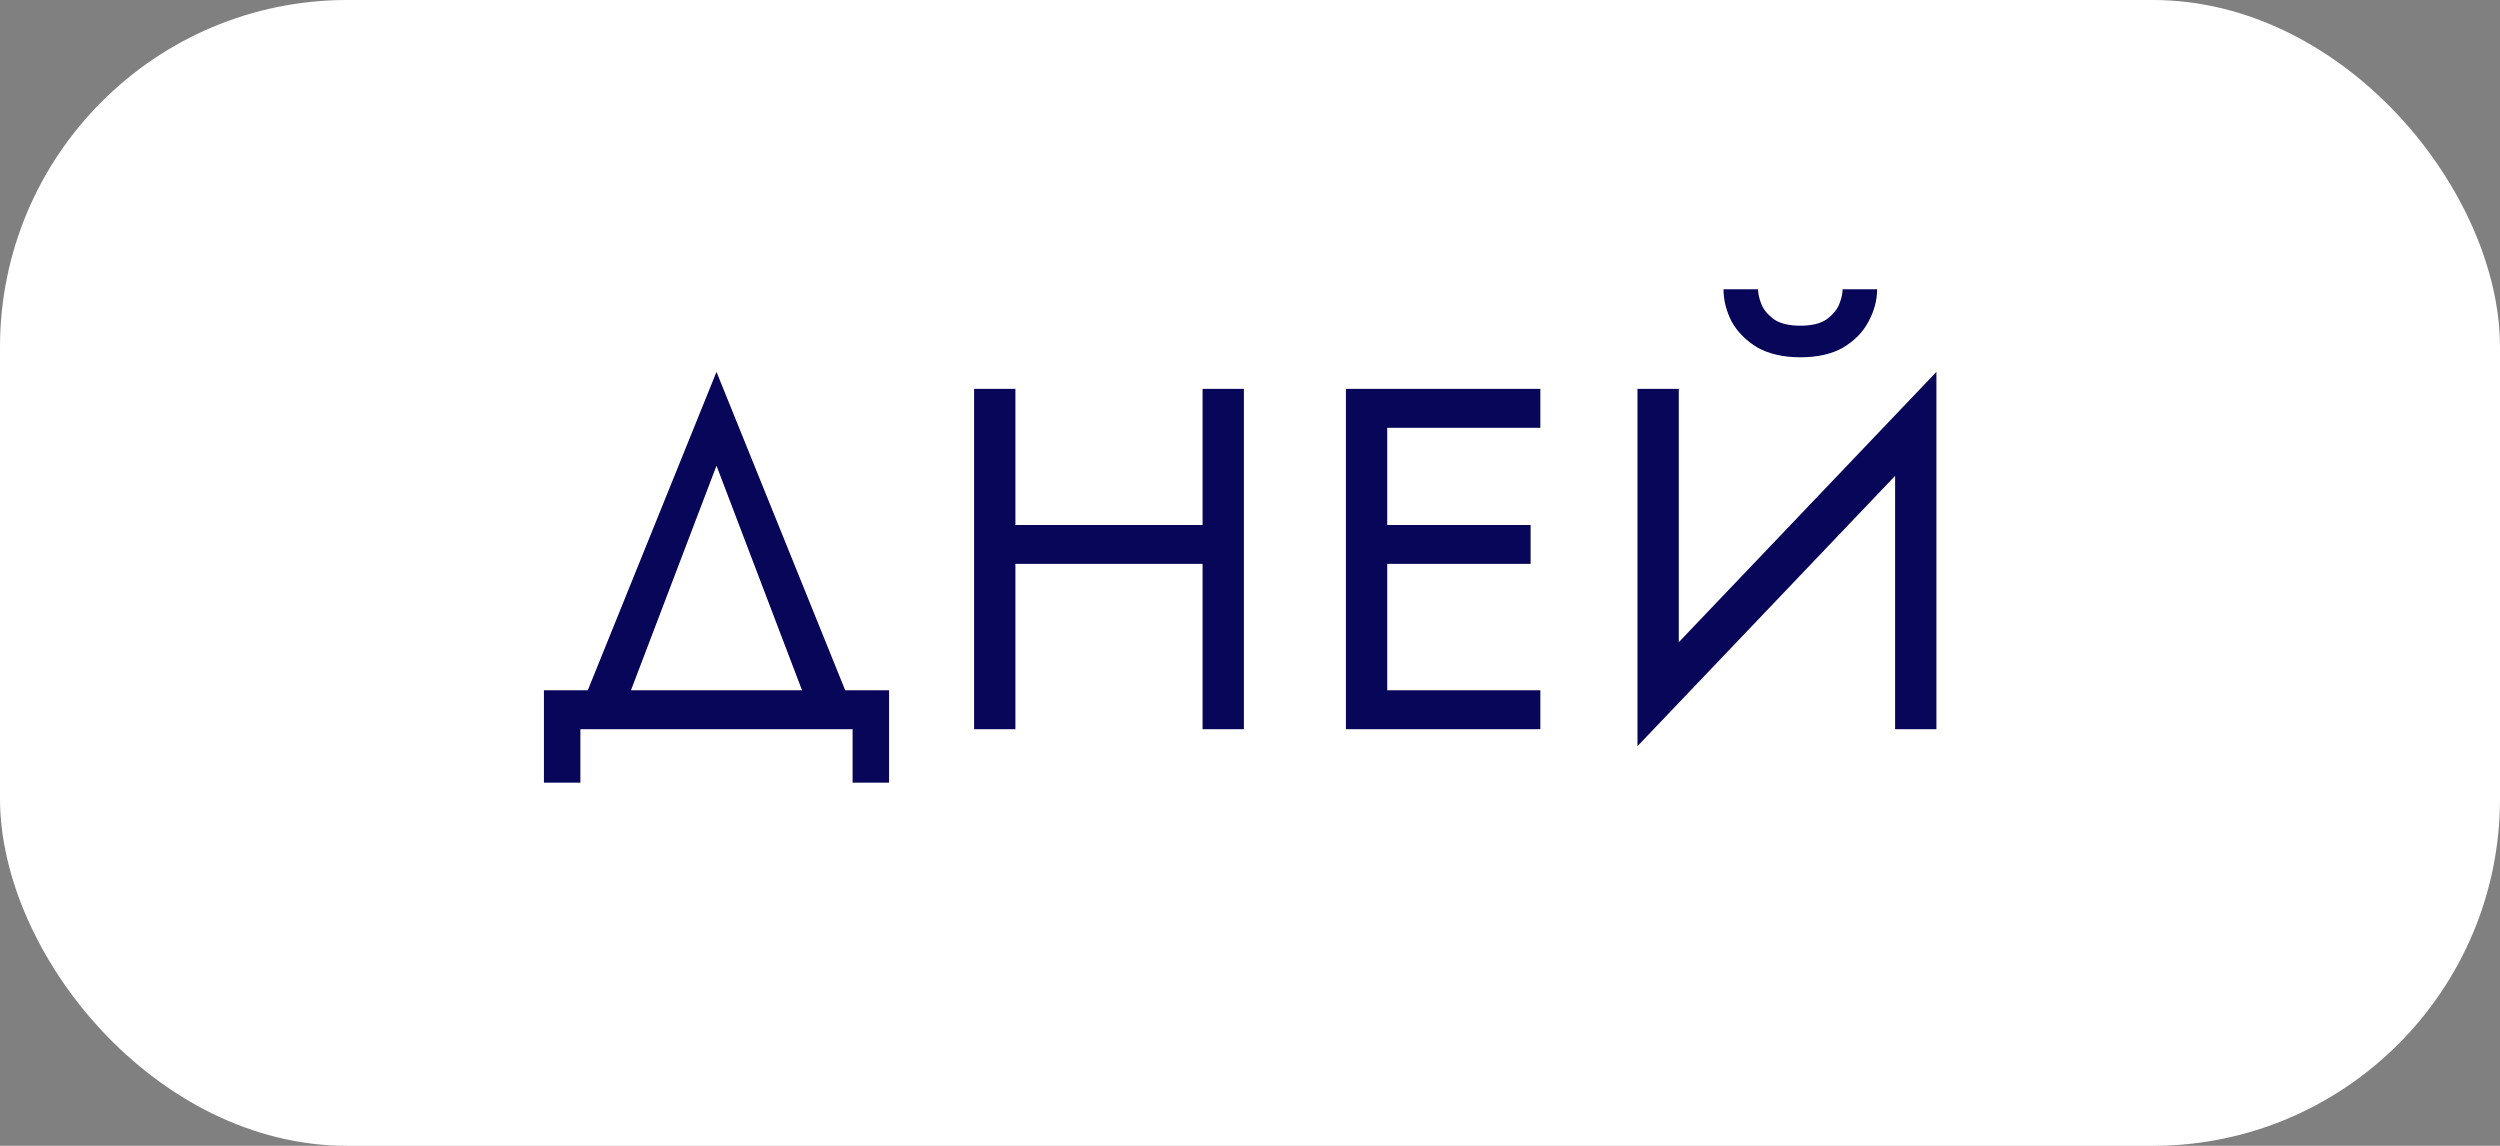 <?xml version="1.0" encoding="UTF-8"?> <svg xmlns="http://www.w3.org/2000/svg" width="72" height="33" viewBox="0 0 72 33" fill="none"><rect x="0" y="0" width="72" height="33" fill="#808080" stroke="none"/> <rect width="72" height="33" rx="10" fill="white"></rect> <path d="M20.635 13.412L23.365 20.58H24.625L20.635 10.71L16.645 20.58H17.905L20.635 13.412ZM24.555 21V22.54H25.605V19.88H15.665V22.54H16.715V21H24.555ZM28.712 16.24H35.432V15.12H28.712V16.24ZM34.634 11.2V21H35.824V11.2H34.634ZM28.054 11.2V21H29.244V11.2H28.054ZM39.42 21H44.362V19.88H39.42V21ZM39.42 12.32H44.362V11.2H39.42V12.32ZM39.42 16.24H44.082V15.12H39.42V16.24ZM38.762 11.2V21H39.952V11.2H38.762ZM55.699 12.53L55.769 10.71L47.229 19.67L47.159 21.49L55.699 12.53ZM48.349 11.2H47.159V21.49L48.349 19.95V11.2ZM55.769 10.71L54.579 12.25V21H55.769V10.71ZM49.637 8.33C49.637 8.647 49.717 8.96 49.875 9.268C50.043 9.567 50.291 9.814 50.617 10.01C50.953 10.197 51.364 10.29 51.849 10.29C52.344 10.29 52.755 10.197 53.081 10.01C53.408 9.814 53.651 9.567 53.809 9.268C53.977 8.96 54.061 8.647 54.061 8.33H53.067C53.067 8.451 53.035 8.596 52.969 8.764C52.904 8.923 52.783 9.067 52.605 9.198C52.428 9.319 52.176 9.38 51.849 9.38C51.523 9.38 51.271 9.319 51.093 9.198C50.916 9.067 50.795 8.923 50.729 8.764C50.664 8.596 50.631 8.451 50.631 8.33H49.637Z" fill="#080658"></path> </svg> 